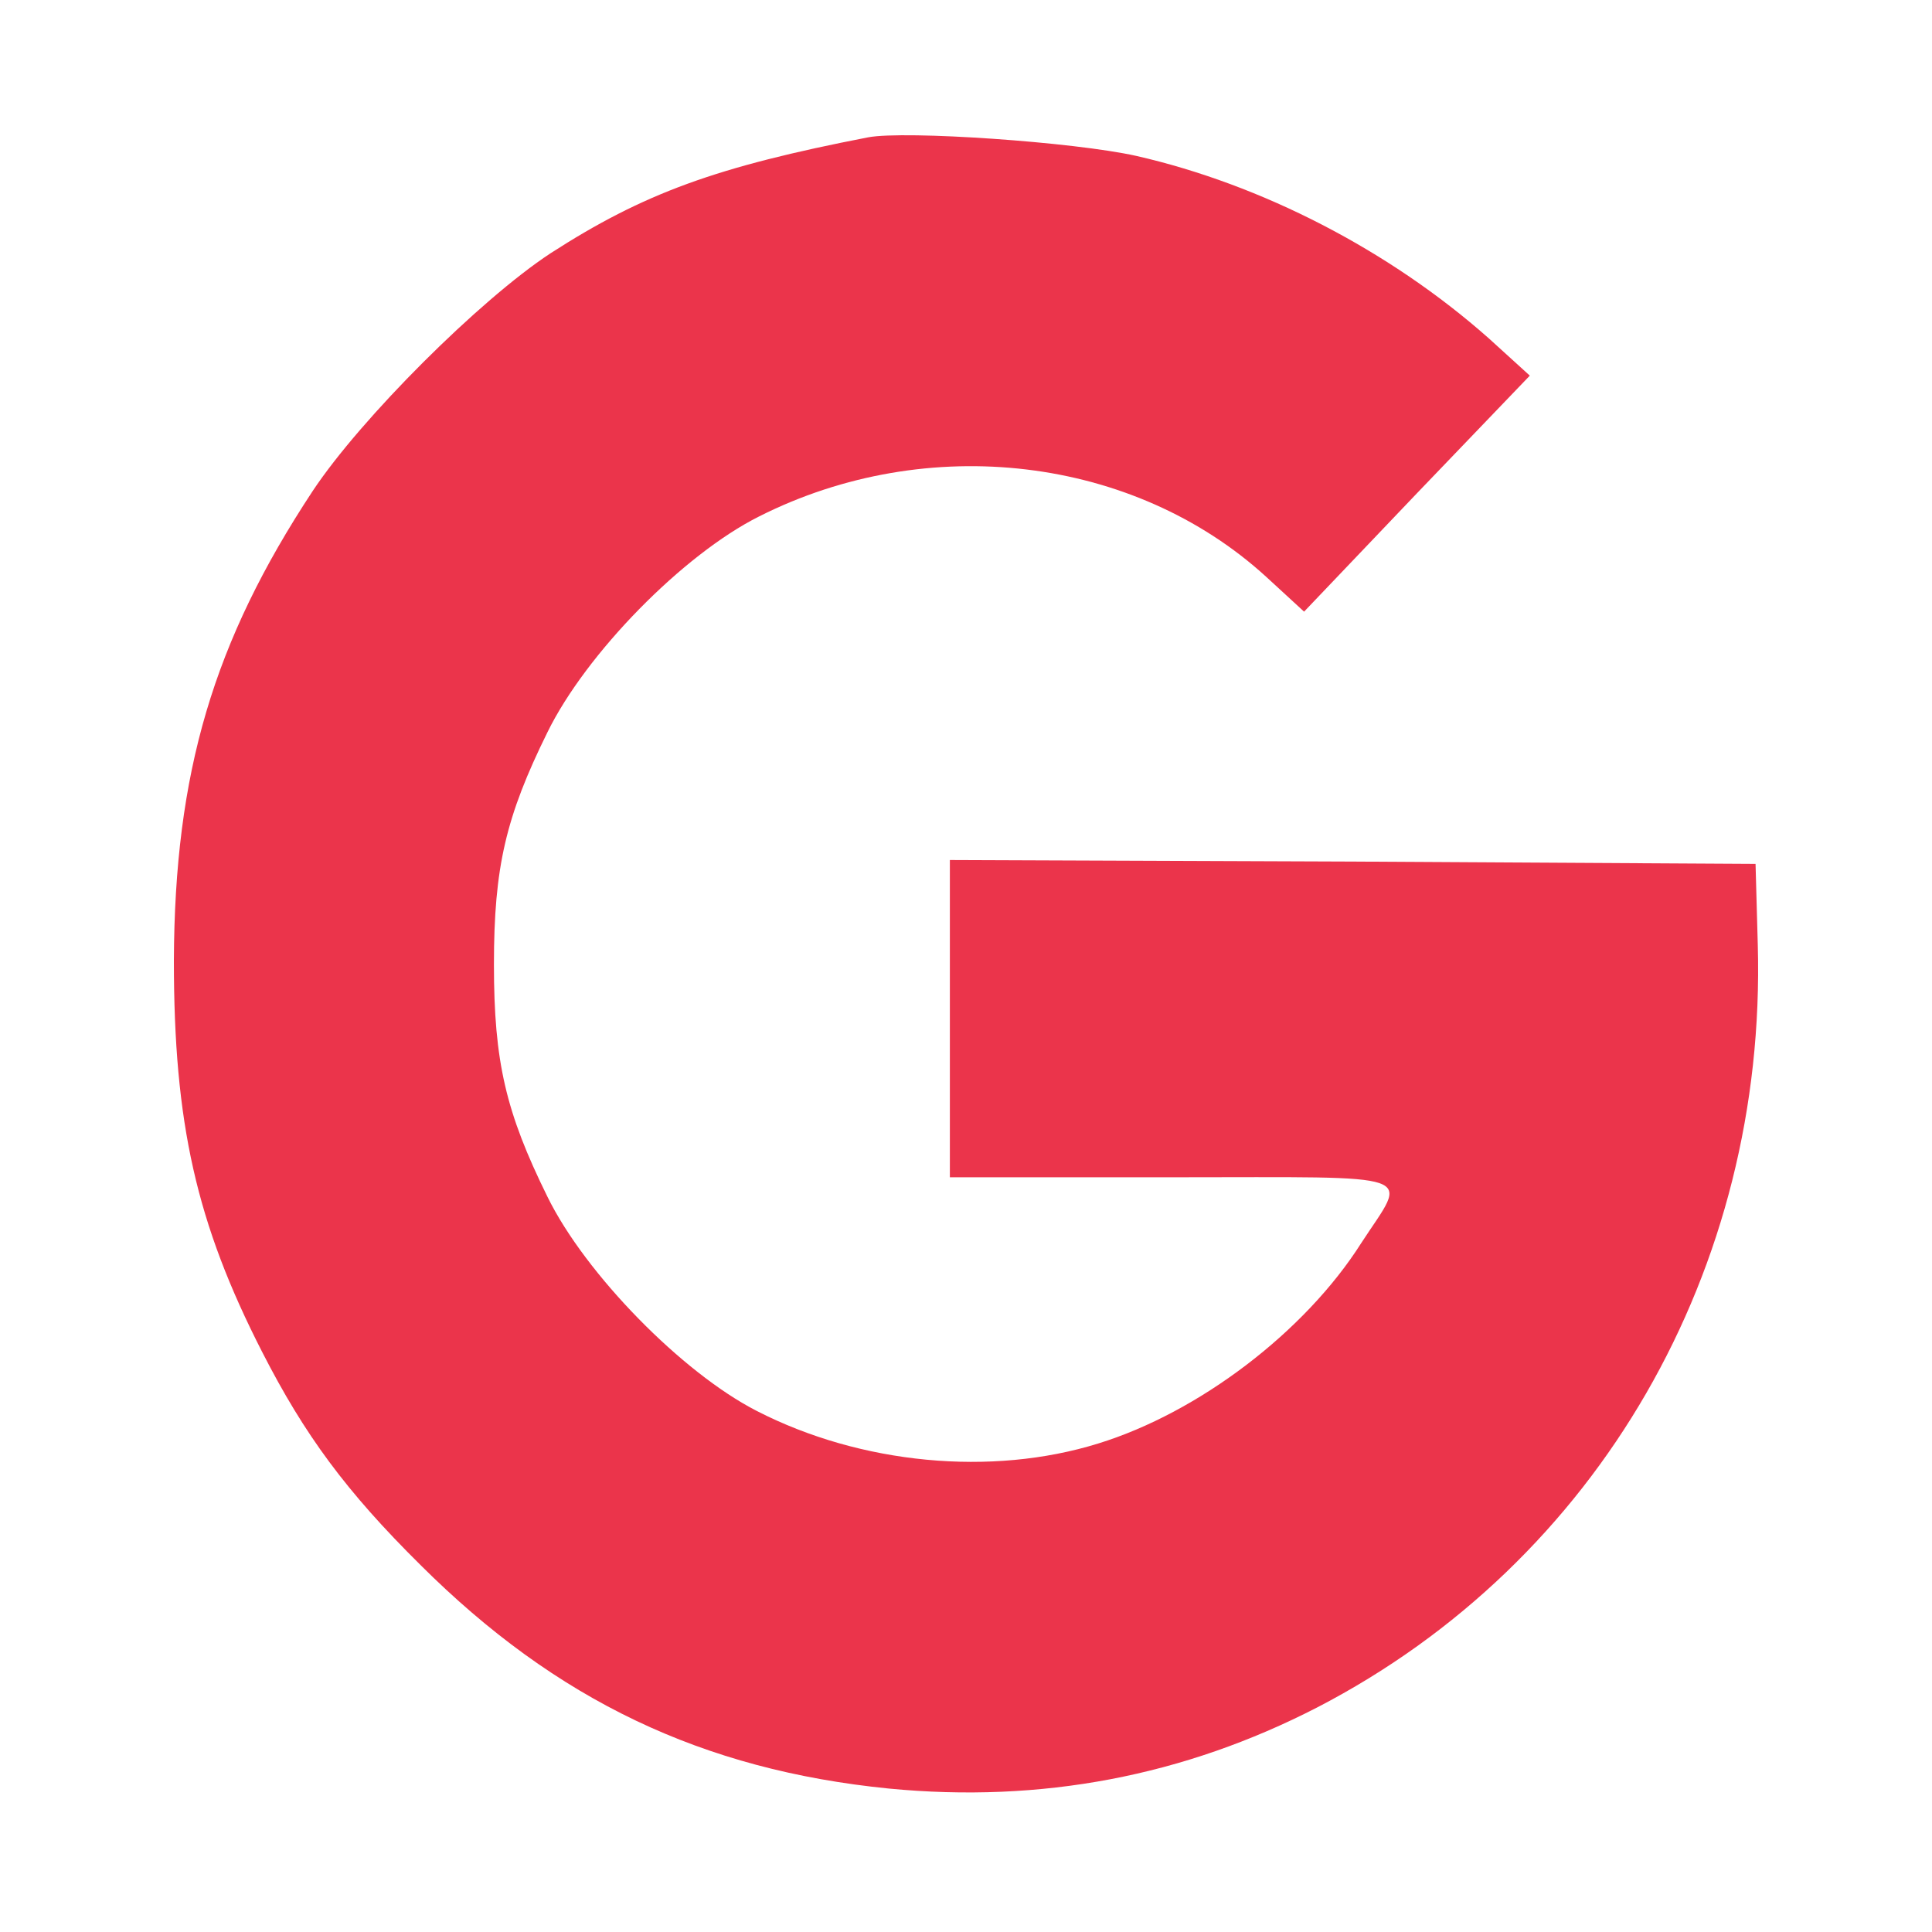 <?xml version="1.0" encoding="UTF-8"?> <svg xmlns="http://www.w3.org/2000/svg" width="100" height="100" viewBox="0 0 100 100" fill="none"><path d="M44.937 7.108C37.096 8.63 33.33 9.991 28.487 13.115C24.835 15.518 18.686 21.646 16.187 25.411C11.037 33.221 9.038 39.989 9 49.721C9 58.132 10.153 63.299 13.574 69.987C15.765 74.272 17.917 77.196 21.761 81.001C28.794 88.01 36.366 91.614 46.013 92.576C53.892 93.337 61.272 91.935 68.19 88.37C82.719 80.841 91.444 65.702 90.983 48.92L90.867 44.715L70.035 44.595L49.165 44.515V60.936H60.734C73.802 60.936 72.879 60.615 70.458 64.34C67.537 68.946 62.041 73.111 56.852 74.713C51.317 76.435 44.553 75.794 39.172 73.031C35.328 71.068 30.293 65.942 28.333 61.937C26.181 57.571 25.566 54.968 25.566 49.922C25.566 44.875 26.181 42.272 28.333 37.907C30.332 33.821 35.367 28.695 39.287 26.733C48.012 22.327 58.697 23.608 65.538 29.856L67.499 31.659L73.341 25.531L79.183 19.443L77.069 17.521C71.919 12.955 65.308 9.551 58.812 8.069C55.584 7.348 46.859 6.747 44.937 7.108Z" fill="#EB344B"></path></svg> 